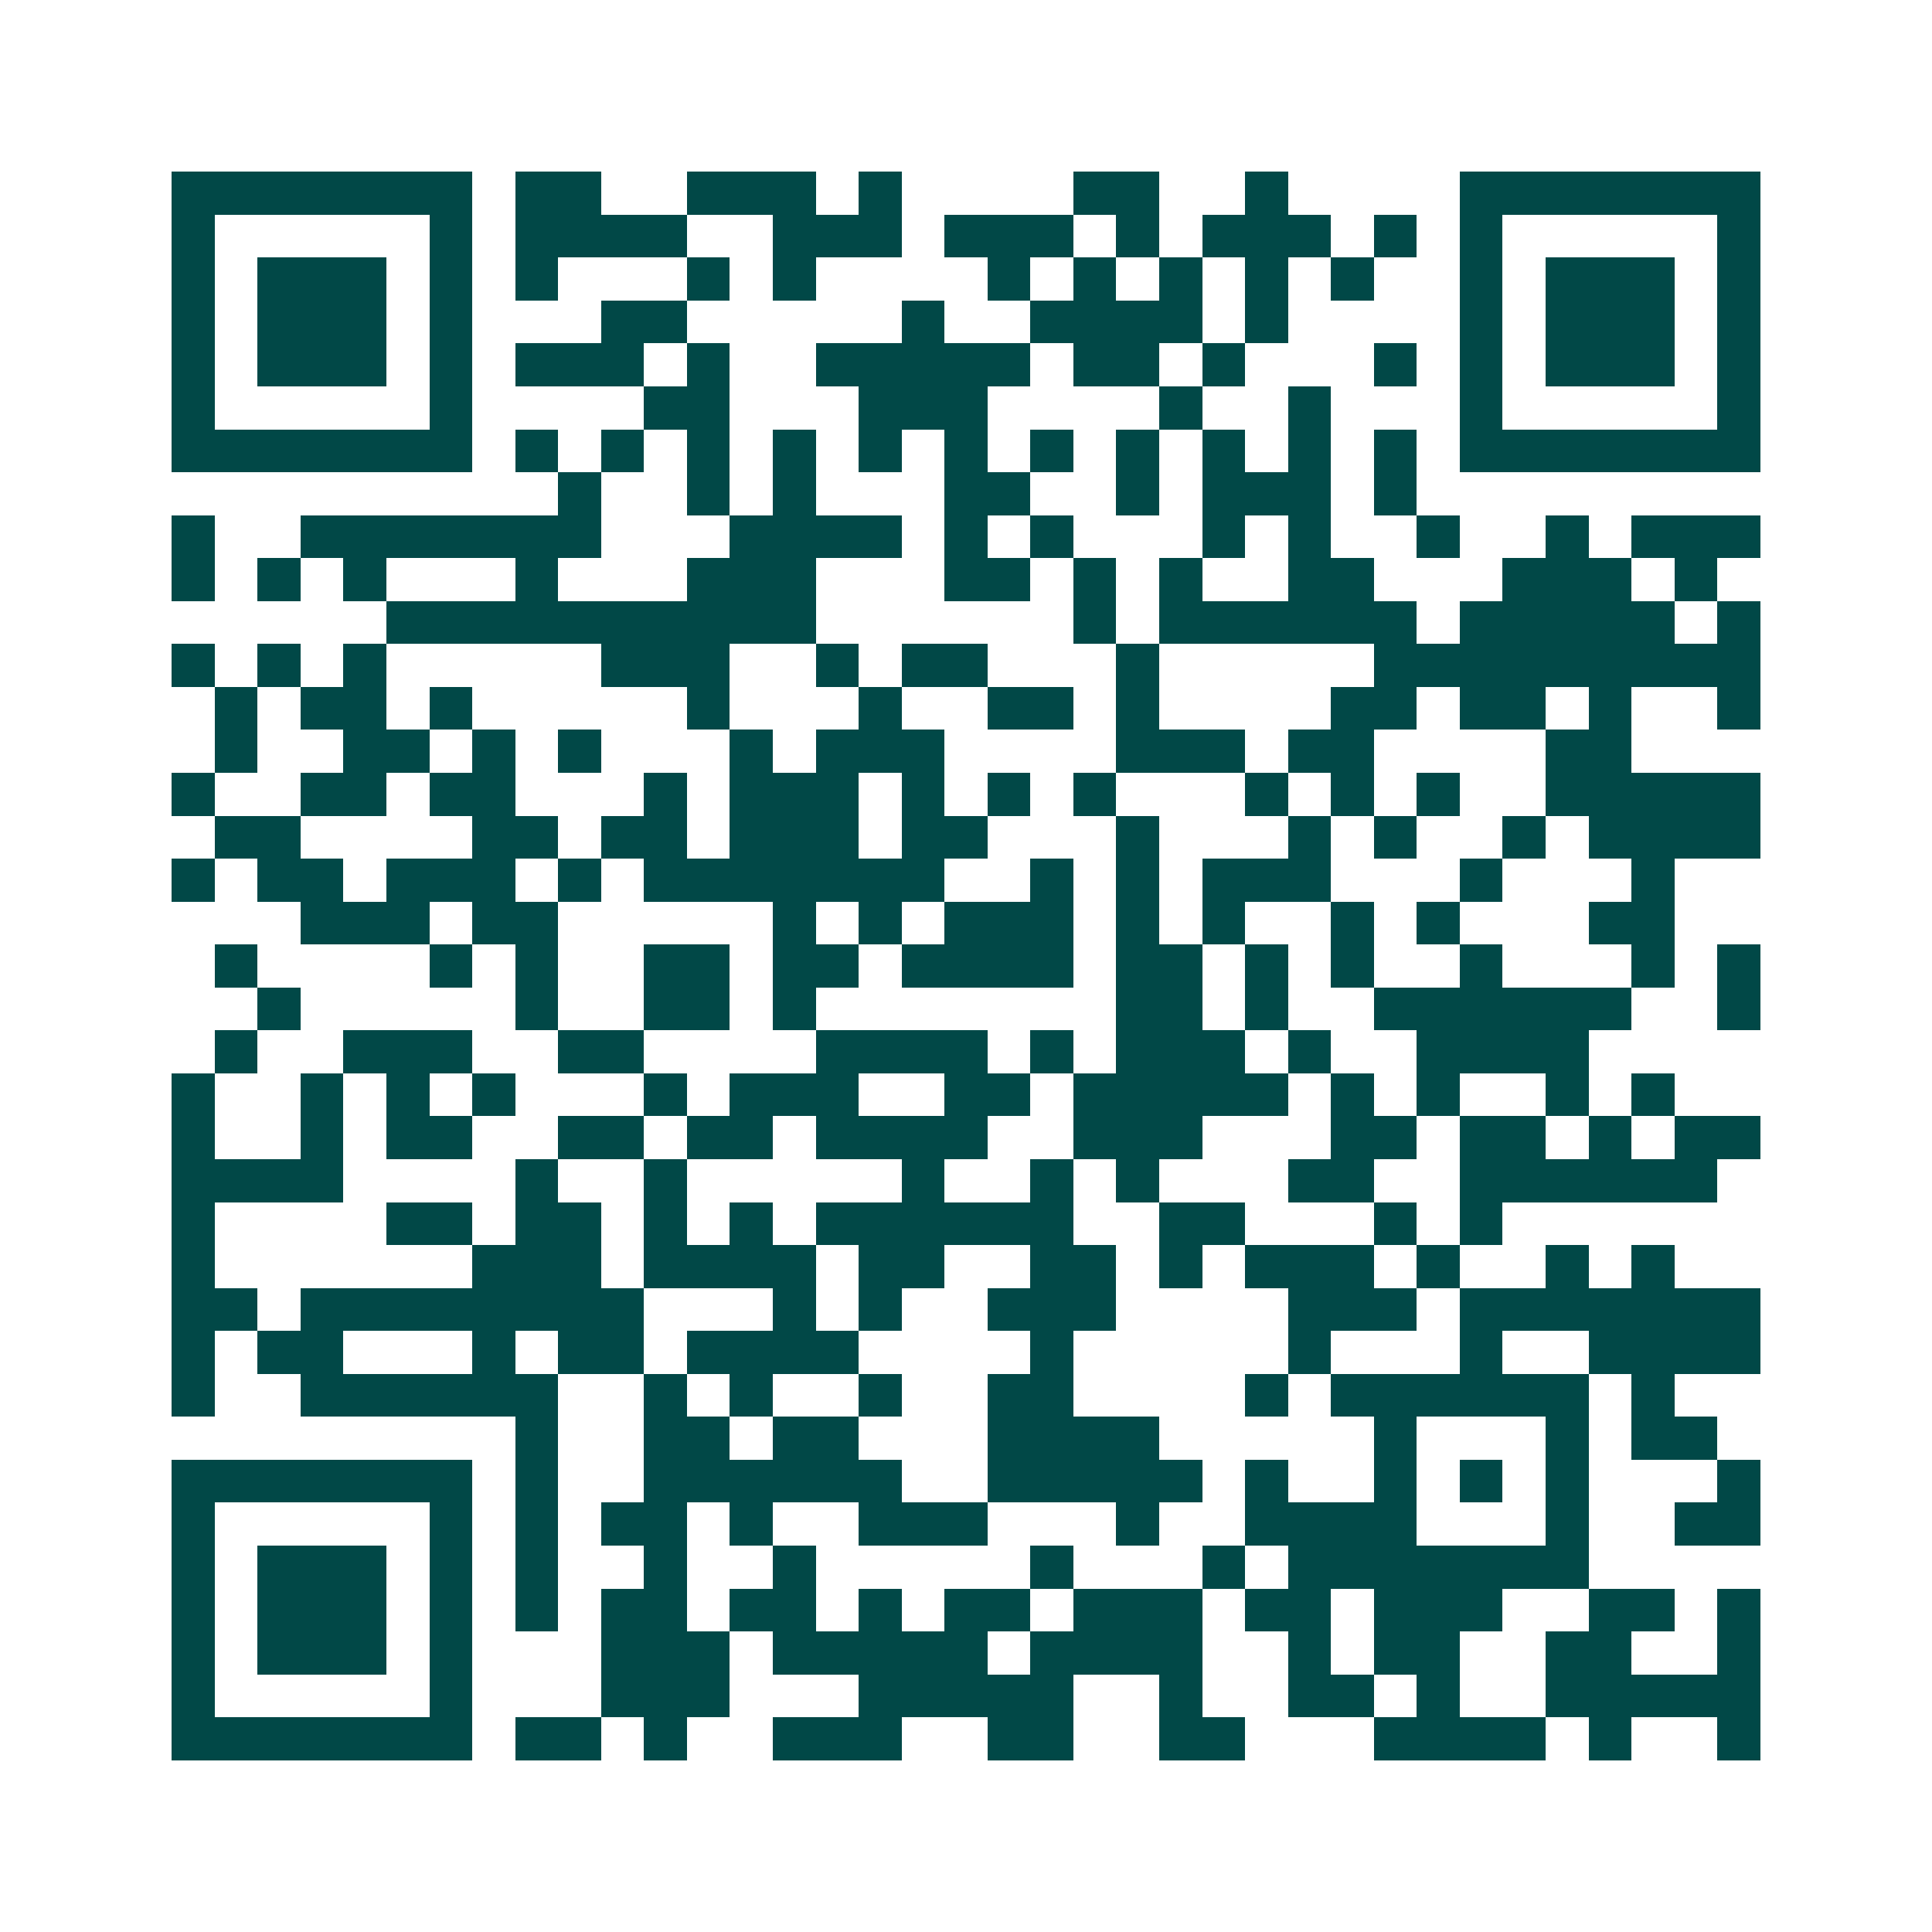 <svg xmlns="http://www.w3.org/2000/svg" width="200" height="200" viewBox="0 0 45 45" shape-rendering="crispEdges"><path fill="#ffffff" d="M0 0h45v45H0z"/><path stroke="#014847" d="M4 4.5h7m1 0h2m2 0h3m1 0h1m4 0h2m2 0h1m4 0h7M4 5.5h1m5 0h1m1 0h4m2 0h3m1 0h3m1 0h1m1 0h3m1 0h1m1 0h1m5 0h1M4 6.5h1m1 0h3m1 0h1m1 0h1m3 0h1m1 0h1m4 0h1m1 0h1m1 0h1m1 0h1m1 0h1m2 0h1m1 0h3m1 0h1M4 7.5h1m1 0h3m1 0h1m3 0h2m5 0h1m2 0h4m1 0h1m4 0h1m1 0h3m1 0h1M4 8.5h1m1 0h3m1 0h1m1 0h3m1 0h1m2 0h5m1 0h2m1 0h1m3 0h1m1 0h1m1 0h3m1 0h1M4 9.5h1m5 0h1m4 0h2m3 0h3m4 0h1m2 0h1m3 0h1m5 0h1M4 10.5h7m1 0h1m1 0h1m1 0h1m1 0h1m1 0h1m1 0h1m1 0h1m1 0h1m1 0h1m1 0h1m1 0h1m1 0h7M13 11.5h1m2 0h1m1 0h1m3 0h2m2 0h1m1 0h3m1 0h1M4 12.5h1m2 0h7m3 0h4m1 0h1m1 0h1m3 0h1m1 0h1m2 0h1m2 0h1m1 0h3M4 13.5h1m1 0h1m1 0h1m3 0h1m3 0h3m3 0h2m1 0h1m1 0h1m2 0h2m3 0h3m1 0h1M9 14.5h10m6 0h1m1 0h6m1 0h5m1 0h1M4 15.5h1m1 0h1m1 0h1m5 0h3m2 0h1m1 0h2m3 0h1m5 0h9M5 16.5h1m1 0h2m1 0h1m5 0h1m3 0h1m2 0h2m1 0h1m4 0h2m1 0h2m1 0h1m2 0h1M5 17.5h1m2 0h2m1 0h1m1 0h1m3 0h1m1 0h3m4 0h3m1 0h2m4 0h2M4 18.5h1m2 0h2m1 0h2m3 0h1m1 0h3m1 0h1m1 0h1m1 0h1m3 0h1m1 0h1m1 0h1m2 0h5M5 19.5h2m4 0h2m1 0h2m1 0h3m1 0h2m3 0h1m3 0h1m1 0h1m2 0h1m1 0h4M4 20.5h1m1 0h2m1 0h3m1 0h1m1 0h7m2 0h1m1 0h1m1 0h3m3 0h1m3 0h1M7 21.5h3m1 0h2m5 0h1m1 0h1m1 0h3m1 0h1m1 0h1m2 0h1m1 0h1m3 0h2M5 22.5h1m4 0h1m1 0h1m2 0h2m1 0h2m1 0h4m1 0h2m1 0h1m1 0h1m2 0h1m3 0h1m1 0h1M6 23.5h1m5 0h1m2 0h2m1 0h1m7 0h2m1 0h1m2 0h6m2 0h1M5 24.5h1m2 0h3m2 0h2m4 0h4m1 0h1m1 0h3m1 0h1m2 0h4M4 25.5h1m2 0h1m1 0h1m1 0h1m3 0h1m1 0h3m2 0h2m1 0h5m1 0h1m1 0h1m2 0h1m1 0h1M4 26.5h1m2 0h1m1 0h2m2 0h2m1 0h2m1 0h4m2 0h3m3 0h2m1 0h2m1 0h1m1 0h2M4 27.5h4m4 0h1m2 0h1m5 0h1m2 0h1m1 0h1m3 0h2m2 0h6M4 28.5h1m4 0h2m1 0h2m1 0h1m1 0h1m1 0h6m2 0h2m3 0h1m1 0h1M4 29.5h1m6 0h3m1 0h4m1 0h2m2 0h2m1 0h1m1 0h3m1 0h1m2 0h1m1 0h1M4 30.5h2m1 0h8m3 0h1m1 0h1m2 0h3m4 0h3m1 0h7M4 31.5h1m1 0h2m3 0h1m1 0h2m1 0h4m4 0h1m5 0h1m3 0h1m2 0h4M4 32.5h1m2 0h6m2 0h1m1 0h1m2 0h1m2 0h2m4 0h1m1 0h6m1 0h1M12 33.5h1m2 0h2m1 0h2m3 0h4m5 0h1m3 0h1m1 0h2M4 34.5h7m1 0h1m2 0h6m2 0h5m1 0h1m2 0h1m1 0h1m1 0h1m3 0h1M4 35.5h1m5 0h1m1 0h1m1 0h2m1 0h1m2 0h3m3 0h1m2 0h4m3 0h1m2 0h2M4 36.5h1m1 0h3m1 0h1m1 0h1m2 0h1m2 0h1m5 0h1m3 0h1m1 0h7M4 37.5h1m1 0h3m1 0h1m1 0h1m1 0h2m1 0h2m1 0h1m1 0h2m1 0h3m1 0h2m1 0h3m2 0h2m1 0h1M4 38.5h1m1 0h3m1 0h1m3 0h3m1 0h5m1 0h4m2 0h1m1 0h2m2 0h2m2 0h1M4 39.5h1m5 0h1m3 0h3m3 0h5m2 0h1m2 0h2m1 0h1m2 0h5M4 40.5h7m1 0h2m1 0h1m2 0h3m2 0h2m2 0h2m3 0h4m1 0h1m2 0h1"/></svg>
